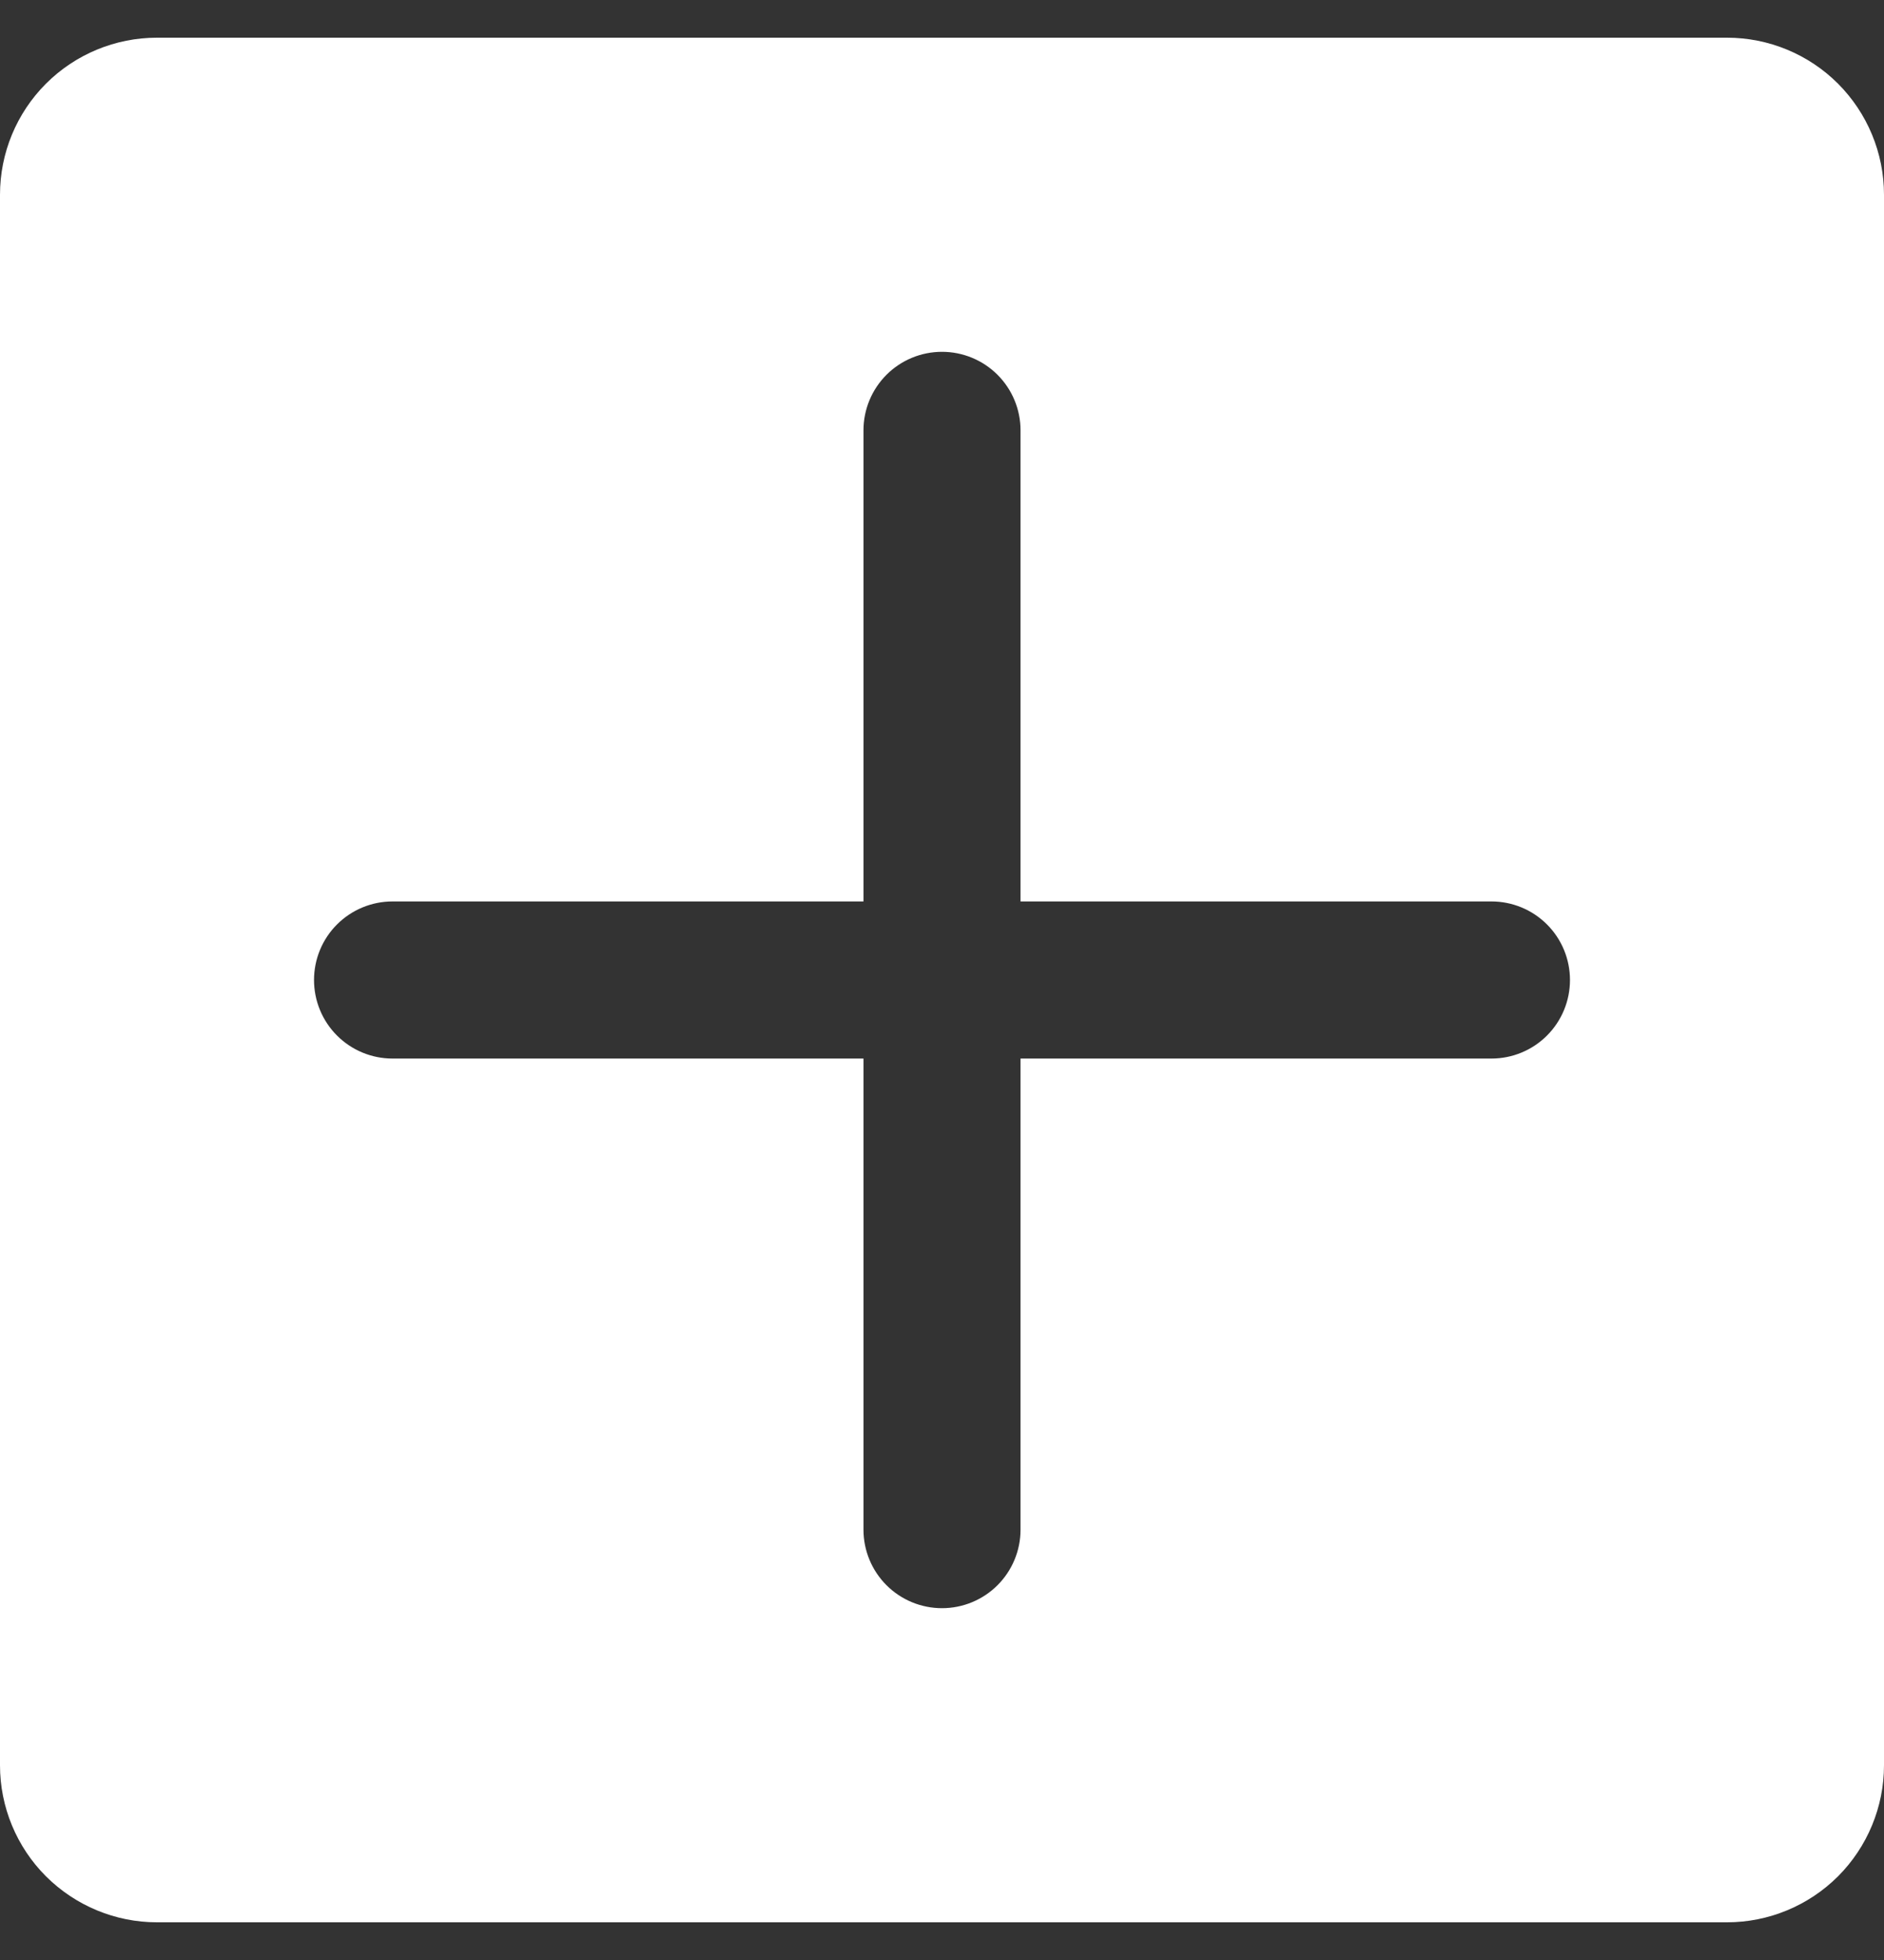 <svg width="25" height="26" viewBox="0 0 25 26" fill="none" xmlns="http://www.w3.org/2000/svg">
<rect x="0" y="0" width="25" height="26" fill="#333333" stroke="none"/>
<path d="M22.917 0.5H2.083C1.531 0.5 1.001 0.719 0.61 1.11C0.219 1.501 0 2.031 0 2.583V23.417C0 23.969 0.219 24.499 0.61 24.89C1.001 25.28 1.531 25.5 2.083 25.5H22.917C23.469 25.5 23.999 25.28 24.39 24.89C24.78 24.499 25 23.969 25 23.417V2.583C25 2.031 24.78 1.501 24.39 1.11C23.999 0.719 23.469 0.5 22.917 0.5ZM19.792 14.042H13.542V20.292C13.542 20.568 13.432 20.833 13.237 21.028C13.041 21.224 12.776 21.333 12.5 21.333C12.224 21.333 11.959 21.224 11.763 21.028C11.568 20.833 11.458 20.568 11.458 20.292V14.042H5.208C4.932 14.042 4.667 13.932 4.472 13.737C4.276 13.541 4.167 13.276 4.167 13C4.167 12.724 4.276 12.459 4.472 12.263C4.667 12.068 4.932 11.958 5.208 11.958H11.458V5.708C11.458 5.432 11.568 5.167 11.763 4.972C11.959 4.776 12.224 4.667 12.5 4.667C12.776 4.667 13.041 4.776 13.237 4.972C13.432 5.167 13.542 5.432 13.542 5.708V11.958H19.792C20.068 11.958 20.333 12.068 20.528 12.263C20.724 12.459 20.833 12.724 20.833 13C20.833 13.276 20.724 13.541 20.528 13.737C20.333 13.932 20.068 14.042 19.792 14.042Z" fill="white"/>
</svg>
